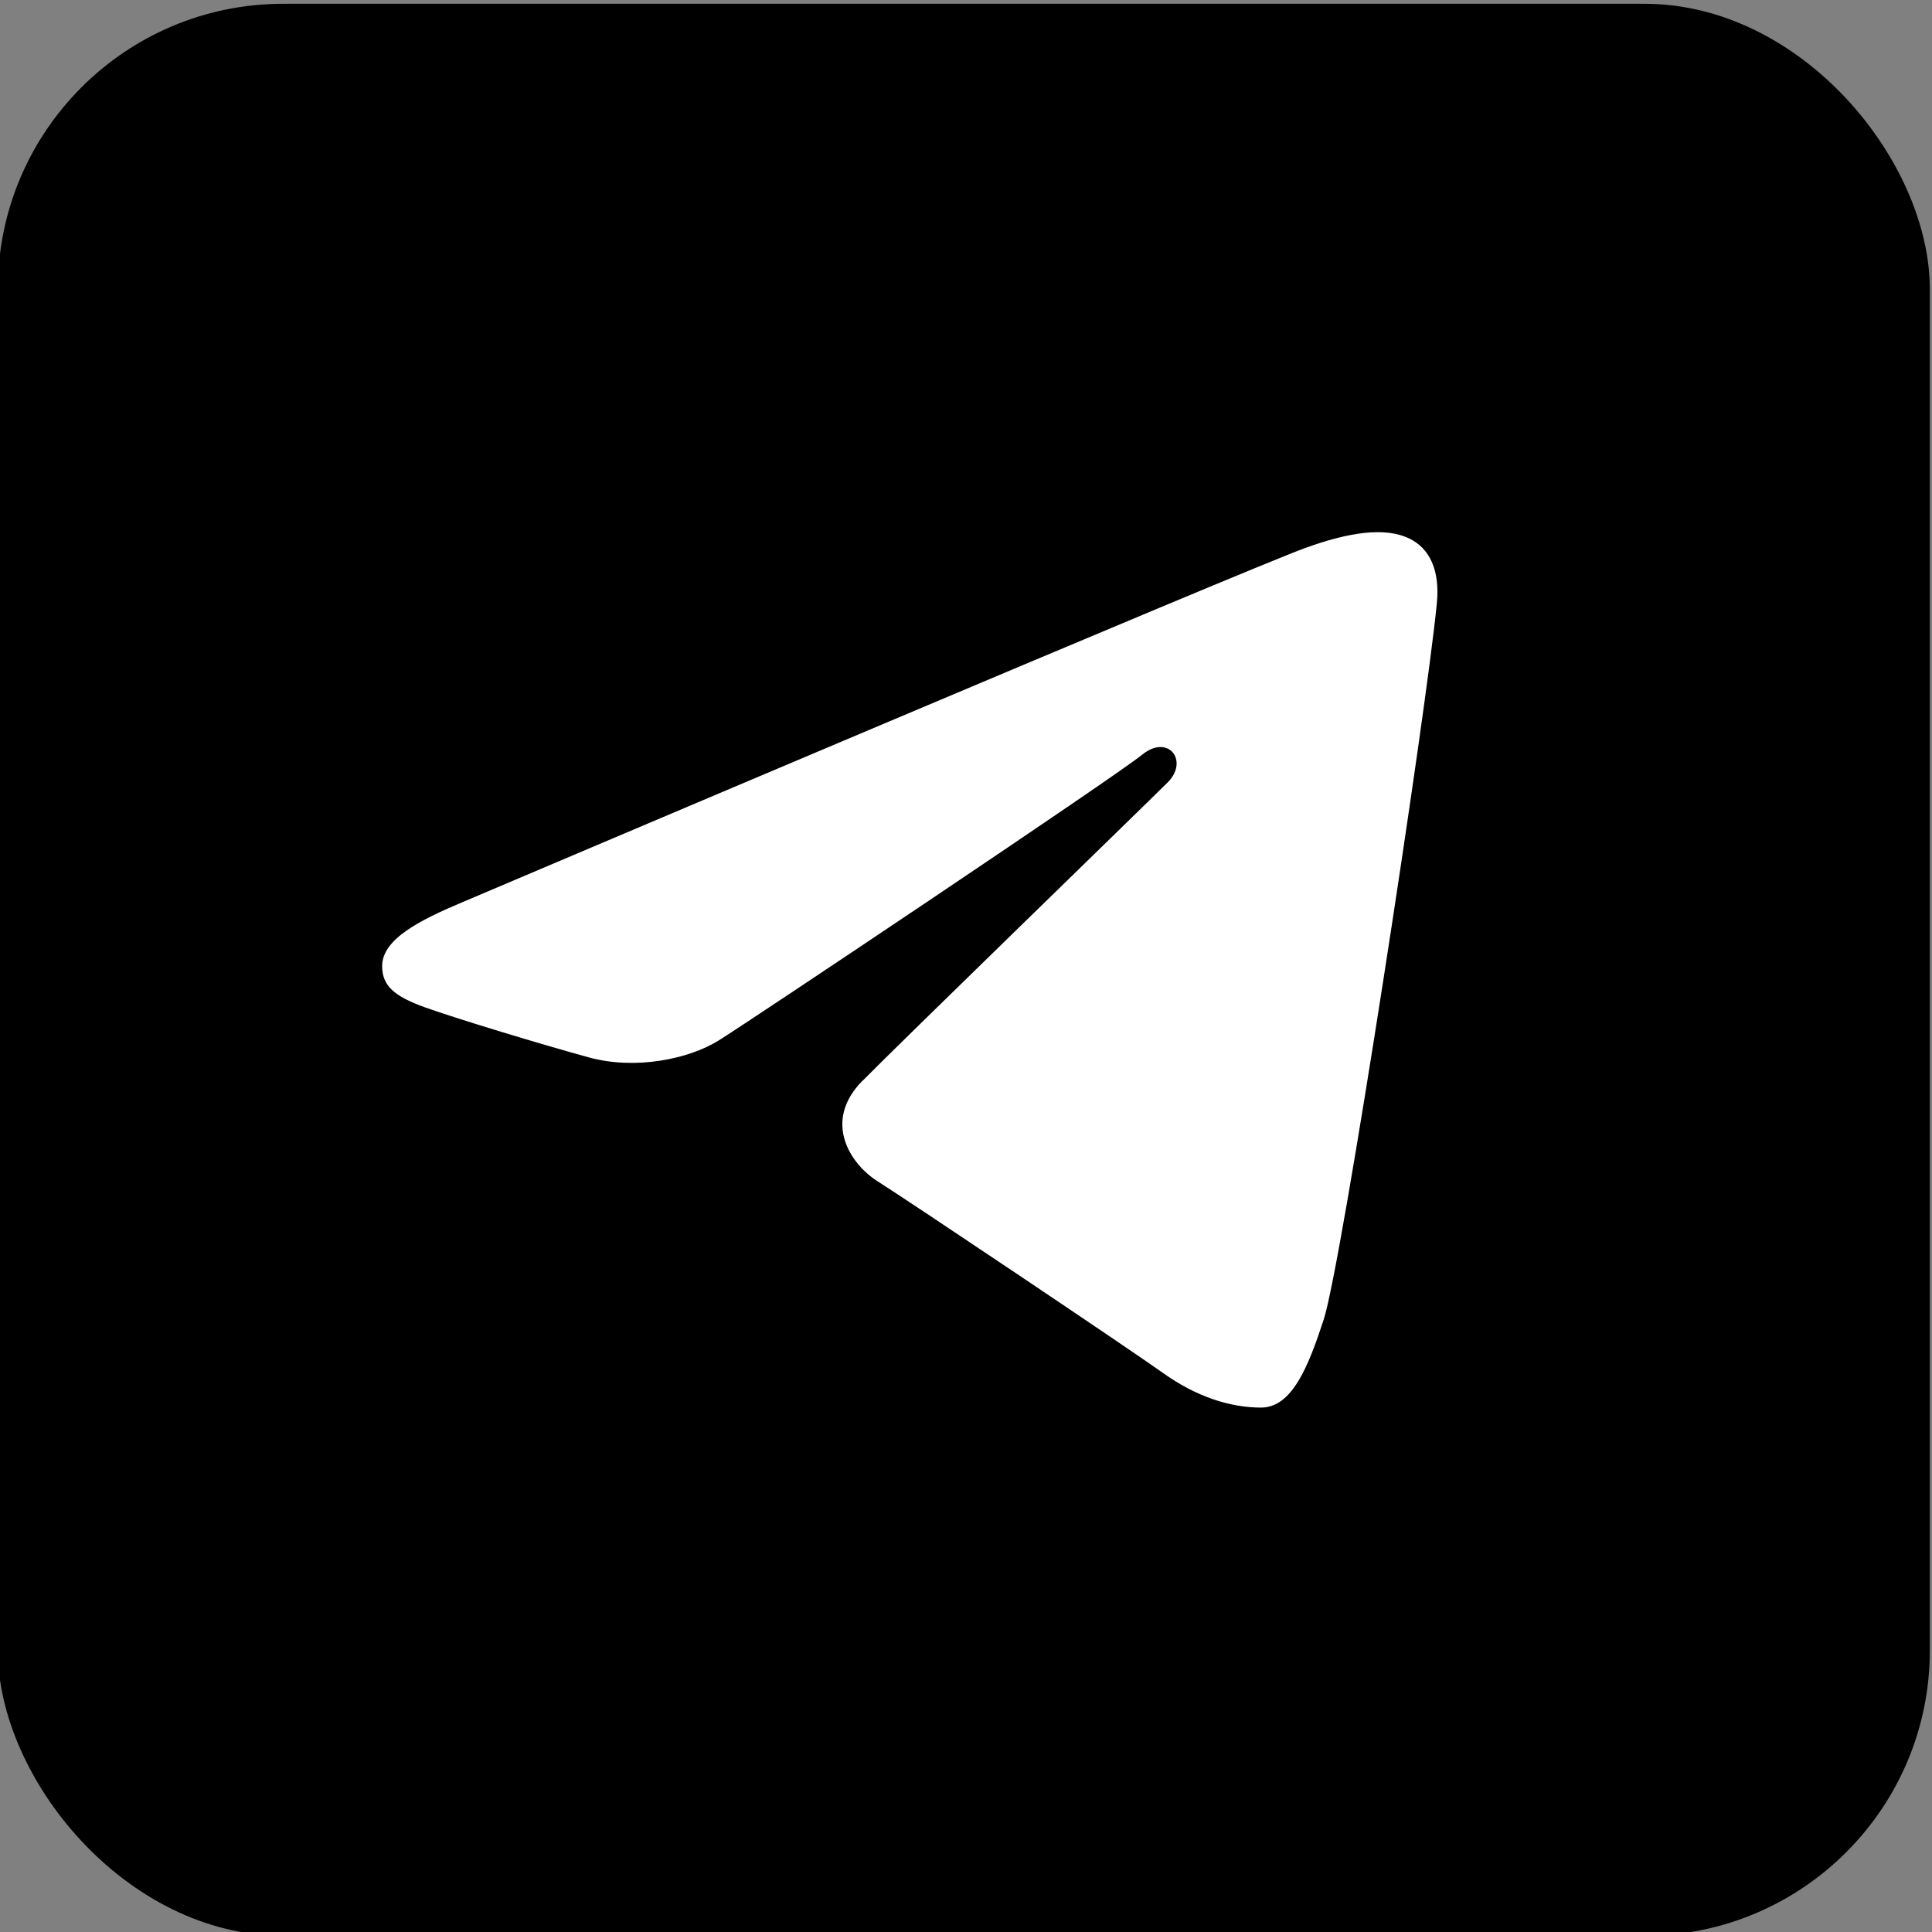 <?xml version="1.0" encoding="UTF-8"?>
<svg id="_Слой_1" data-name="Слой_1" xmlns="http://www.w3.org/2000/svg" viewBox="0 0 250 250">
  <rect x="0" y="0" width="250" height="250" fill="#808080" stroke="none"/>
  <defs>
    <style>
      .cls-1 {
        fill: #fff;
      }
    </style>
  </defs>
  <rect x="-.28" y=".49" width="250" height="250" rx="36.93" ry="36.93"/>
  <path class="cls-1" d="M111.58,139.87c-5.2,5.3-1.51,10.79,1.98,12.99,3.98,2.51,32.62,21.72,36.93,24.8,4.31,3.08,8.69,4.48,12.69,4.48s6.11-5.27,8.11-11.4c2.34-7.17,13.28-78.62,14.64-92.7.41-4.26-.94-7.1-3.58-8.36-3.19-1.54-7.92-.77-13.4,1.21-7.52,2.71-103.69,43.55-109.25,45.91-5.27,2.24-10.25,4.68-10.25,8.21,0,2.49,1.47,3.88,5.54,5.34,4.23,1.51,14.89,4.74,21.18,6.47,6.06,1.67,12.96.22,16.82-2.18,4.1-2.55,51.39-34.19,54.79-36.97,3.39-2.77,6.1.78,3.33,3.56-2.77,2.77-35.24,34.28-39.52,38.65Z"/>
</svg>